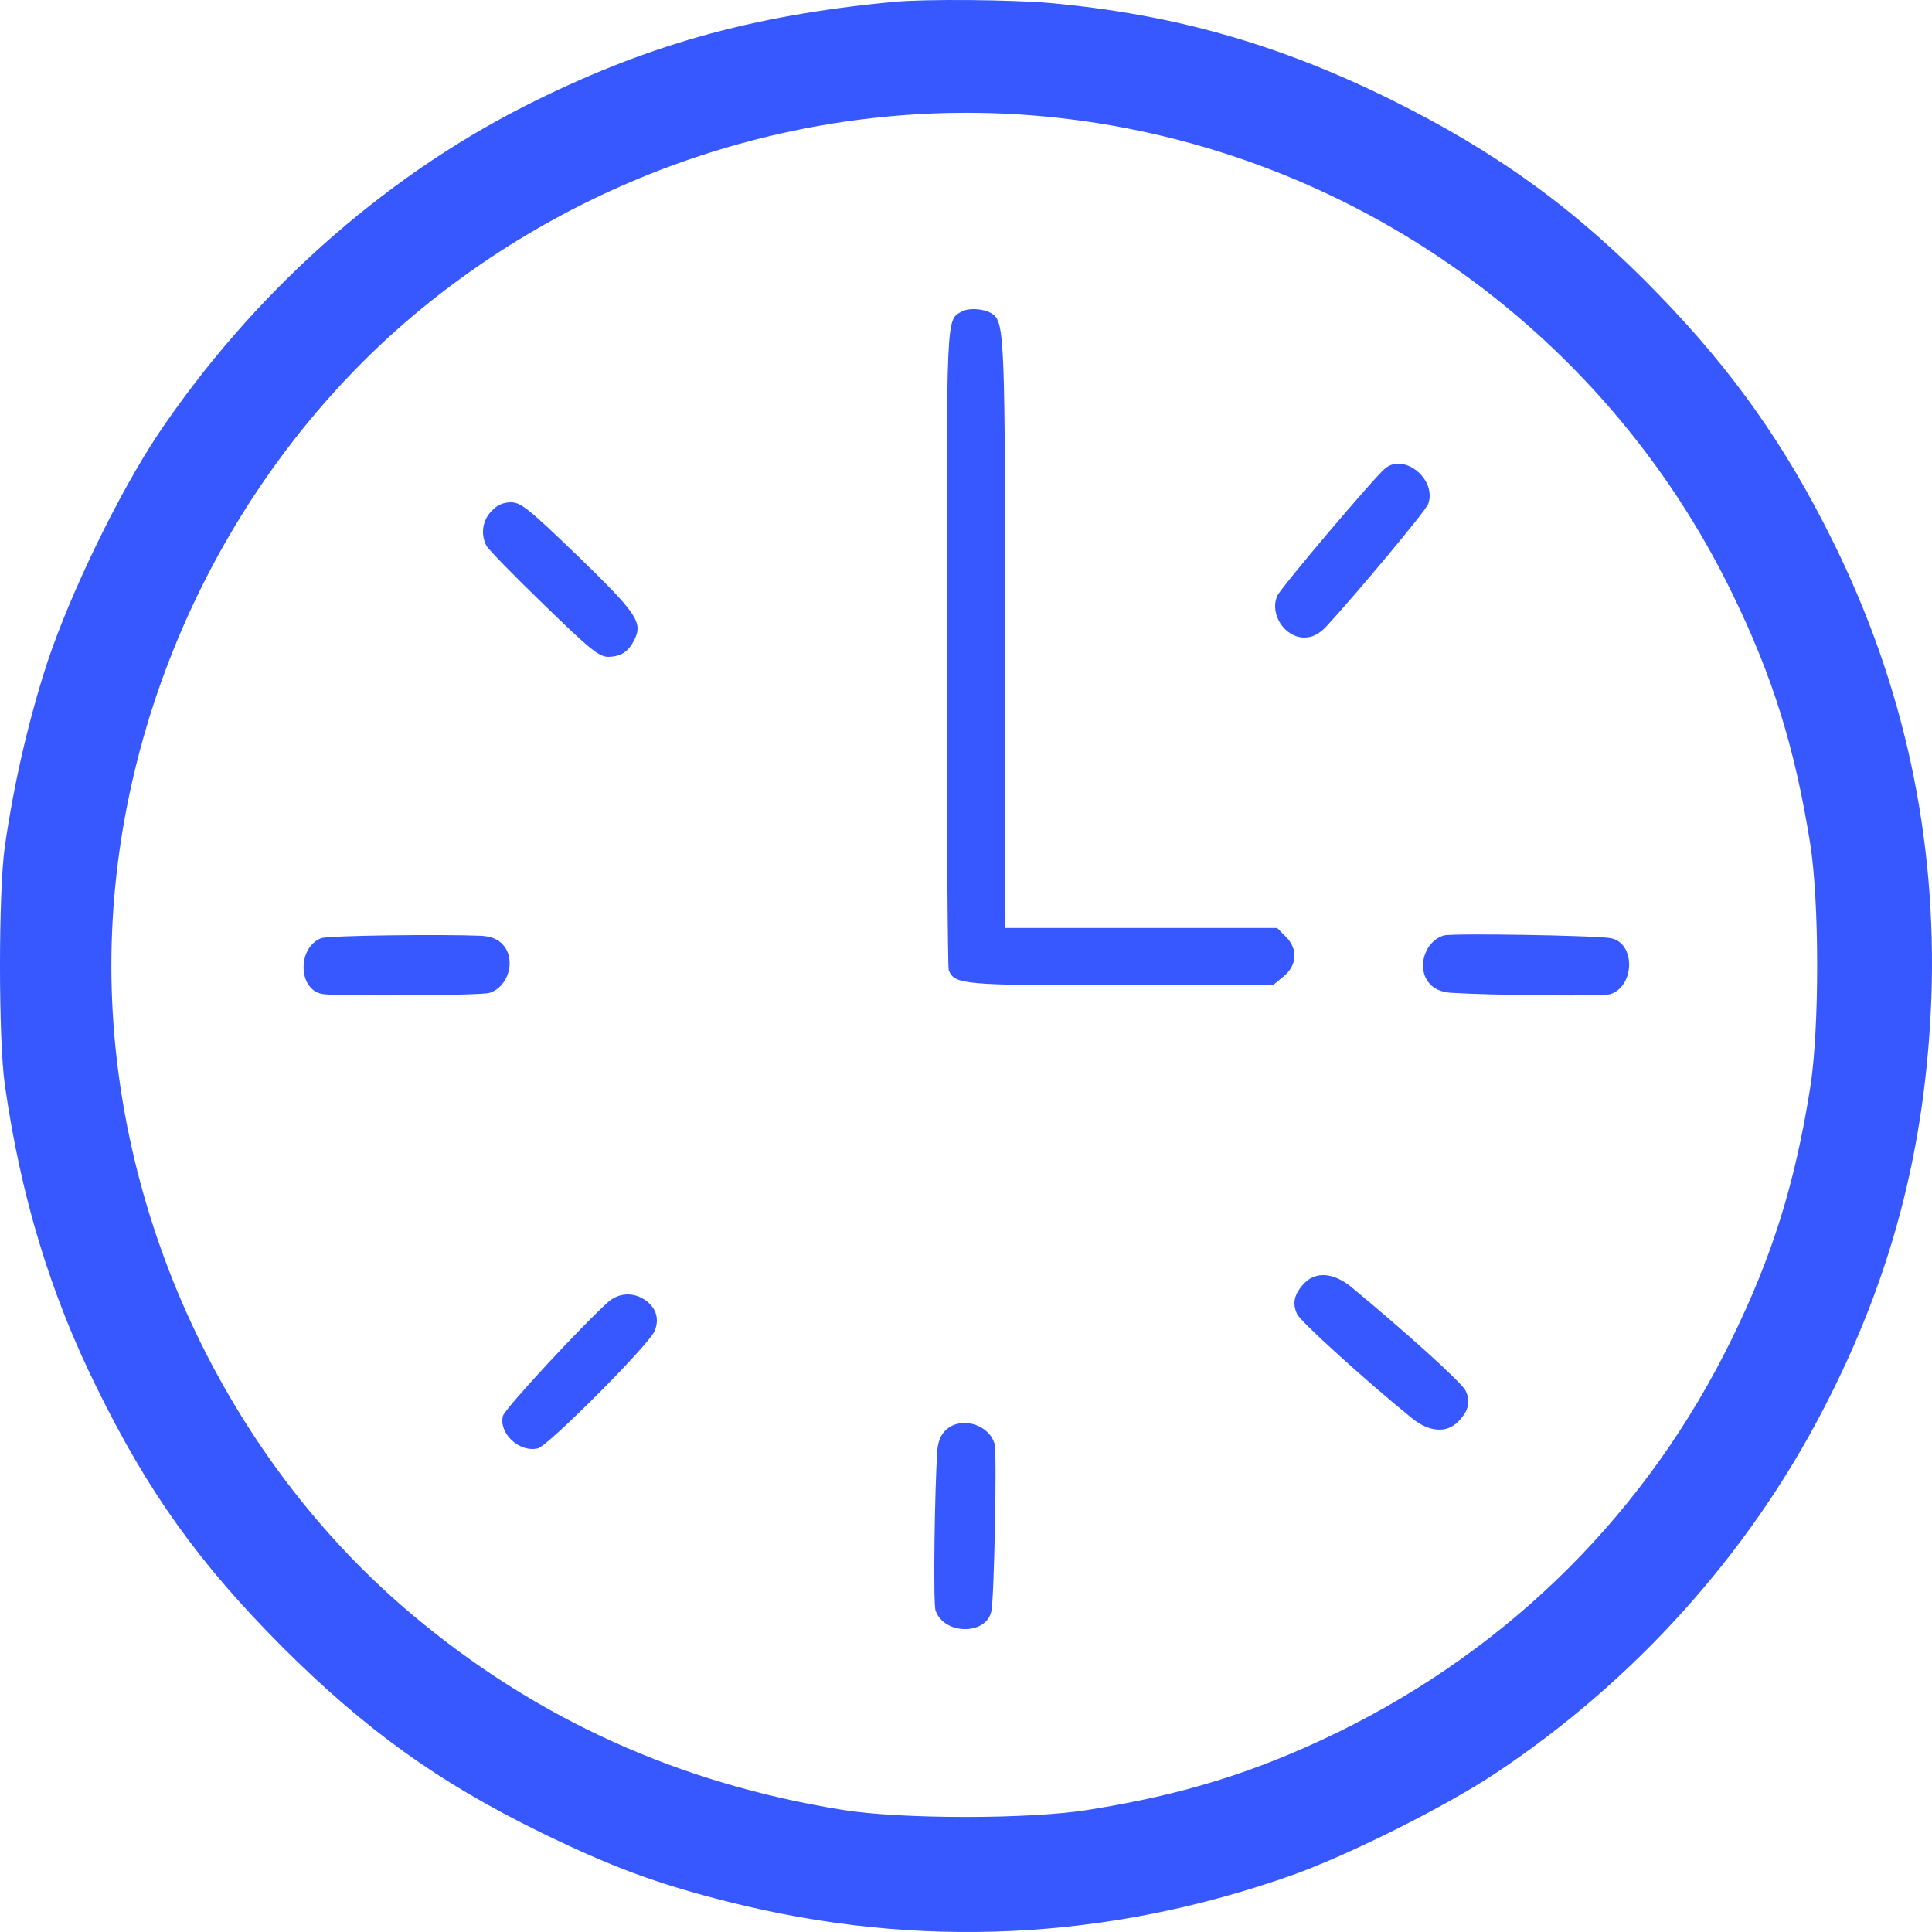 <svg width="90" height="90" viewBox="0 0 90 90" fill="none" xmlns="http://www.w3.org/2000/svg">
<path d="M41.622 0.088C34.951 0.721 29.988 2.128 24.373 4.977C17.72 8.372 11.753 13.718 7.388 20.19C5.557 22.933 3.305 27.559 2.213 30.83C1.351 33.468 0.647 36.475 0.224 39.447C-0.075 41.523 -0.075 48.452 0.224 50.527C0.964 55.715 2.337 60.253 4.484 64.597C6.895 69.521 9.271 72.827 13.179 76.749C17.068 80.618 20.43 83.028 25.165 85.349C28.474 86.967 30.604 87.758 33.965 88.603C42.766 90.819 51.601 90.397 60.191 87.354C62.813 86.422 67.354 84.153 69.695 82.588C76.119 78.314 81.435 72.423 84.937 65.652C88.123 59.532 89.707 53.447 89.971 46.482C90.235 38.99 88.686 31.85 85.342 25.132C83.16 20.735 80.713 17.27 77.281 13.736C73.479 9.796 69.748 7.088 64.767 4.626C59.557 2.058 54.699 0.669 48.926 0.141C47.131 -0.017 43.065 -0.053 41.622 0.088ZM48.574 5.417C62.391 6.683 74.623 15.143 80.695 27.647C82.561 31.463 83.617 34.84 84.321 39.272C84.761 41.98 84.761 47.995 84.321 50.703C83.617 55.135 82.561 58.512 80.695 62.328C76.77 70.383 70.399 76.749 62.303 80.706C58.501 82.553 55.121 83.608 50.686 84.311C47.975 84.751 41.956 84.751 39.245 84.311C31.624 83.08 25.024 80.091 19.268 75.272C10.503 67.938 5.188 56.507 5.188 44.987C5.188 33.468 10.486 22.089 19.268 14.685C27.435 7.826 38.084 4.45 48.574 5.417Z" fill="#3758FF"/>
<path d="M44.821 14.504C44.068 14.928 44.1 14.347 44.1 30.053C44.1 38.236 44.148 45.052 44.196 45.193C44.469 45.869 44.837 45.9 52.256 45.9H59.291L59.788 45.492C60.429 44.973 60.477 44.188 59.884 43.623L59.499 43.23H53.154H46.824V29.597C46.824 16.106 46.792 15.069 46.279 14.661C45.959 14.394 45.174 14.315 44.821 14.504Z" fill="#3758FF"/>
<path d="M64.524 21.822C64.022 22.234 59.663 27.378 59.501 27.756C59.128 28.599 59.841 29.7 60.765 29.7C61.121 29.7 61.429 29.545 61.753 29.218C63.033 27.842 66.436 23.783 66.533 23.473C66.938 22.338 65.415 21.082 64.524 21.822Z" fill="#3758FF"/>
<path d="M75.042 43.705C74.404 43.578 67.663 43.463 67.268 43.577C66.38 43.823 65.979 45.072 66.564 45.786C66.79 46.062 67.105 46.202 67.563 46.246C69.439 46.365 74.735 46.427 75.037 46.306C76.172 45.9 76.179 43.926 75.042 43.705Z" fill="#3758FF"/>
<path d="M46.184 75.044C46.313 74.407 46.446 67.667 46.333 67.271C46.09 66.382 44.842 65.978 44.125 66.561C43.849 66.787 43.708 67.101 43.663 67.559C43.539 69.434 43.463 74.731 43.584 75.032C43.986 76.168 45.96 76.181 46.184 75.044Z" fill="#3758FF"/>
<path d="M15.02 46.305C15.66 46.417 22.402 46.377 22.794 46.254C23.677 45.988 24.049 44.73 23.447 44.029C23.215 43.759 22.897 43.626 22.438 43.593C20.56 43.517 15.264 43.577 14.965 43.705C13.84 44.136 13.878 46.11 15.02 46.305Z" fill="#3758FF"/>
<path d="M22.887 23.819C22.478 24.237 22.383 24.873 22.651 25.409C22.729 25.577 23.941 26.816 25.325 28.155C27.496 30.265 27.905 30.6 28.346 30.6C28.928 30.583 29.274 30.366 29.557 29.796C29.951 28.992 29.668 28.574 26.946 25.928C24.649 23.718 24.271 23.4 23.799 23.4C23.437 23.4 23.138 23.534 22.887 23.819Z" fill="#3758FF"/>
<path d="M14.791 44.375C14.252 44.767 14.268 45.201 14.855 45.593L15.315 45.9H18.788C22.499 45.9 22.848 45.858 23.261 45.36C23.53 45.032 23.403 44.608 22.927 44.312C22.594 44.111 22.372 44.1 18.883 44.1H15.172L14.791 44.375Z" fill="#3758FF"/>
<path d="M66.998 44.365C66.759 44.524 66.6 44.746 66.6 44.937C66.6 45.826 66.95 45.9 71.041 45.9C72.871 45.9 74.558 45.858 74.781 45.794C75.29 45.667 75.704 45.138 75.577 44.788C75.529 44.64 75.29 44.428 75.083 44.312C74.701 44.111 74.431 44.1 71.025 44.1H67.38L66.998 44.365Z" fill="#3758FF"/>
<path d="M60.771 59.764C60.287 60.271 60.184 60.712 60.426 61.219C60.599 61.579 63.607 64.309 65.785 66.075C66.58 66.713 67.393 66.778 67.929 66.222C68.413 65.732 68.516 65.29 68.274 64.784C68.102 64.407 65.353 61.938 62.915 59.927C62.12 59.29 61.307 59.224 60.771 59.764Z" fill="#3758FF"/>
<path d="M28.366 60.622C27.258 61.593 23.527 65.603 23.429 65.957C23.218 66.759 24.195 67.684 25.059 67.468C25.531 67.36 30.174 62.704 30.484 62.025C30.728 61.486 30.582 60.946 30.093 60.591C29.555 60.19 28.871 60.206 28.366 60.622Z" fill="#3758FF"/>
<path d="M44.34 66.974C44.111 67.337 44.1 67.463 44.1 71.096V74.84L44.373 75.219C44.711 75.724 45.191 75.724 45.594 75.235L45.9 74.856V71.144C45.9 67.432 45.9 67.432 45.638 67.021C45.289 66.484 44.678 66.452 44.34 66.974Z" fill="#3758FF"/>
</svg>
